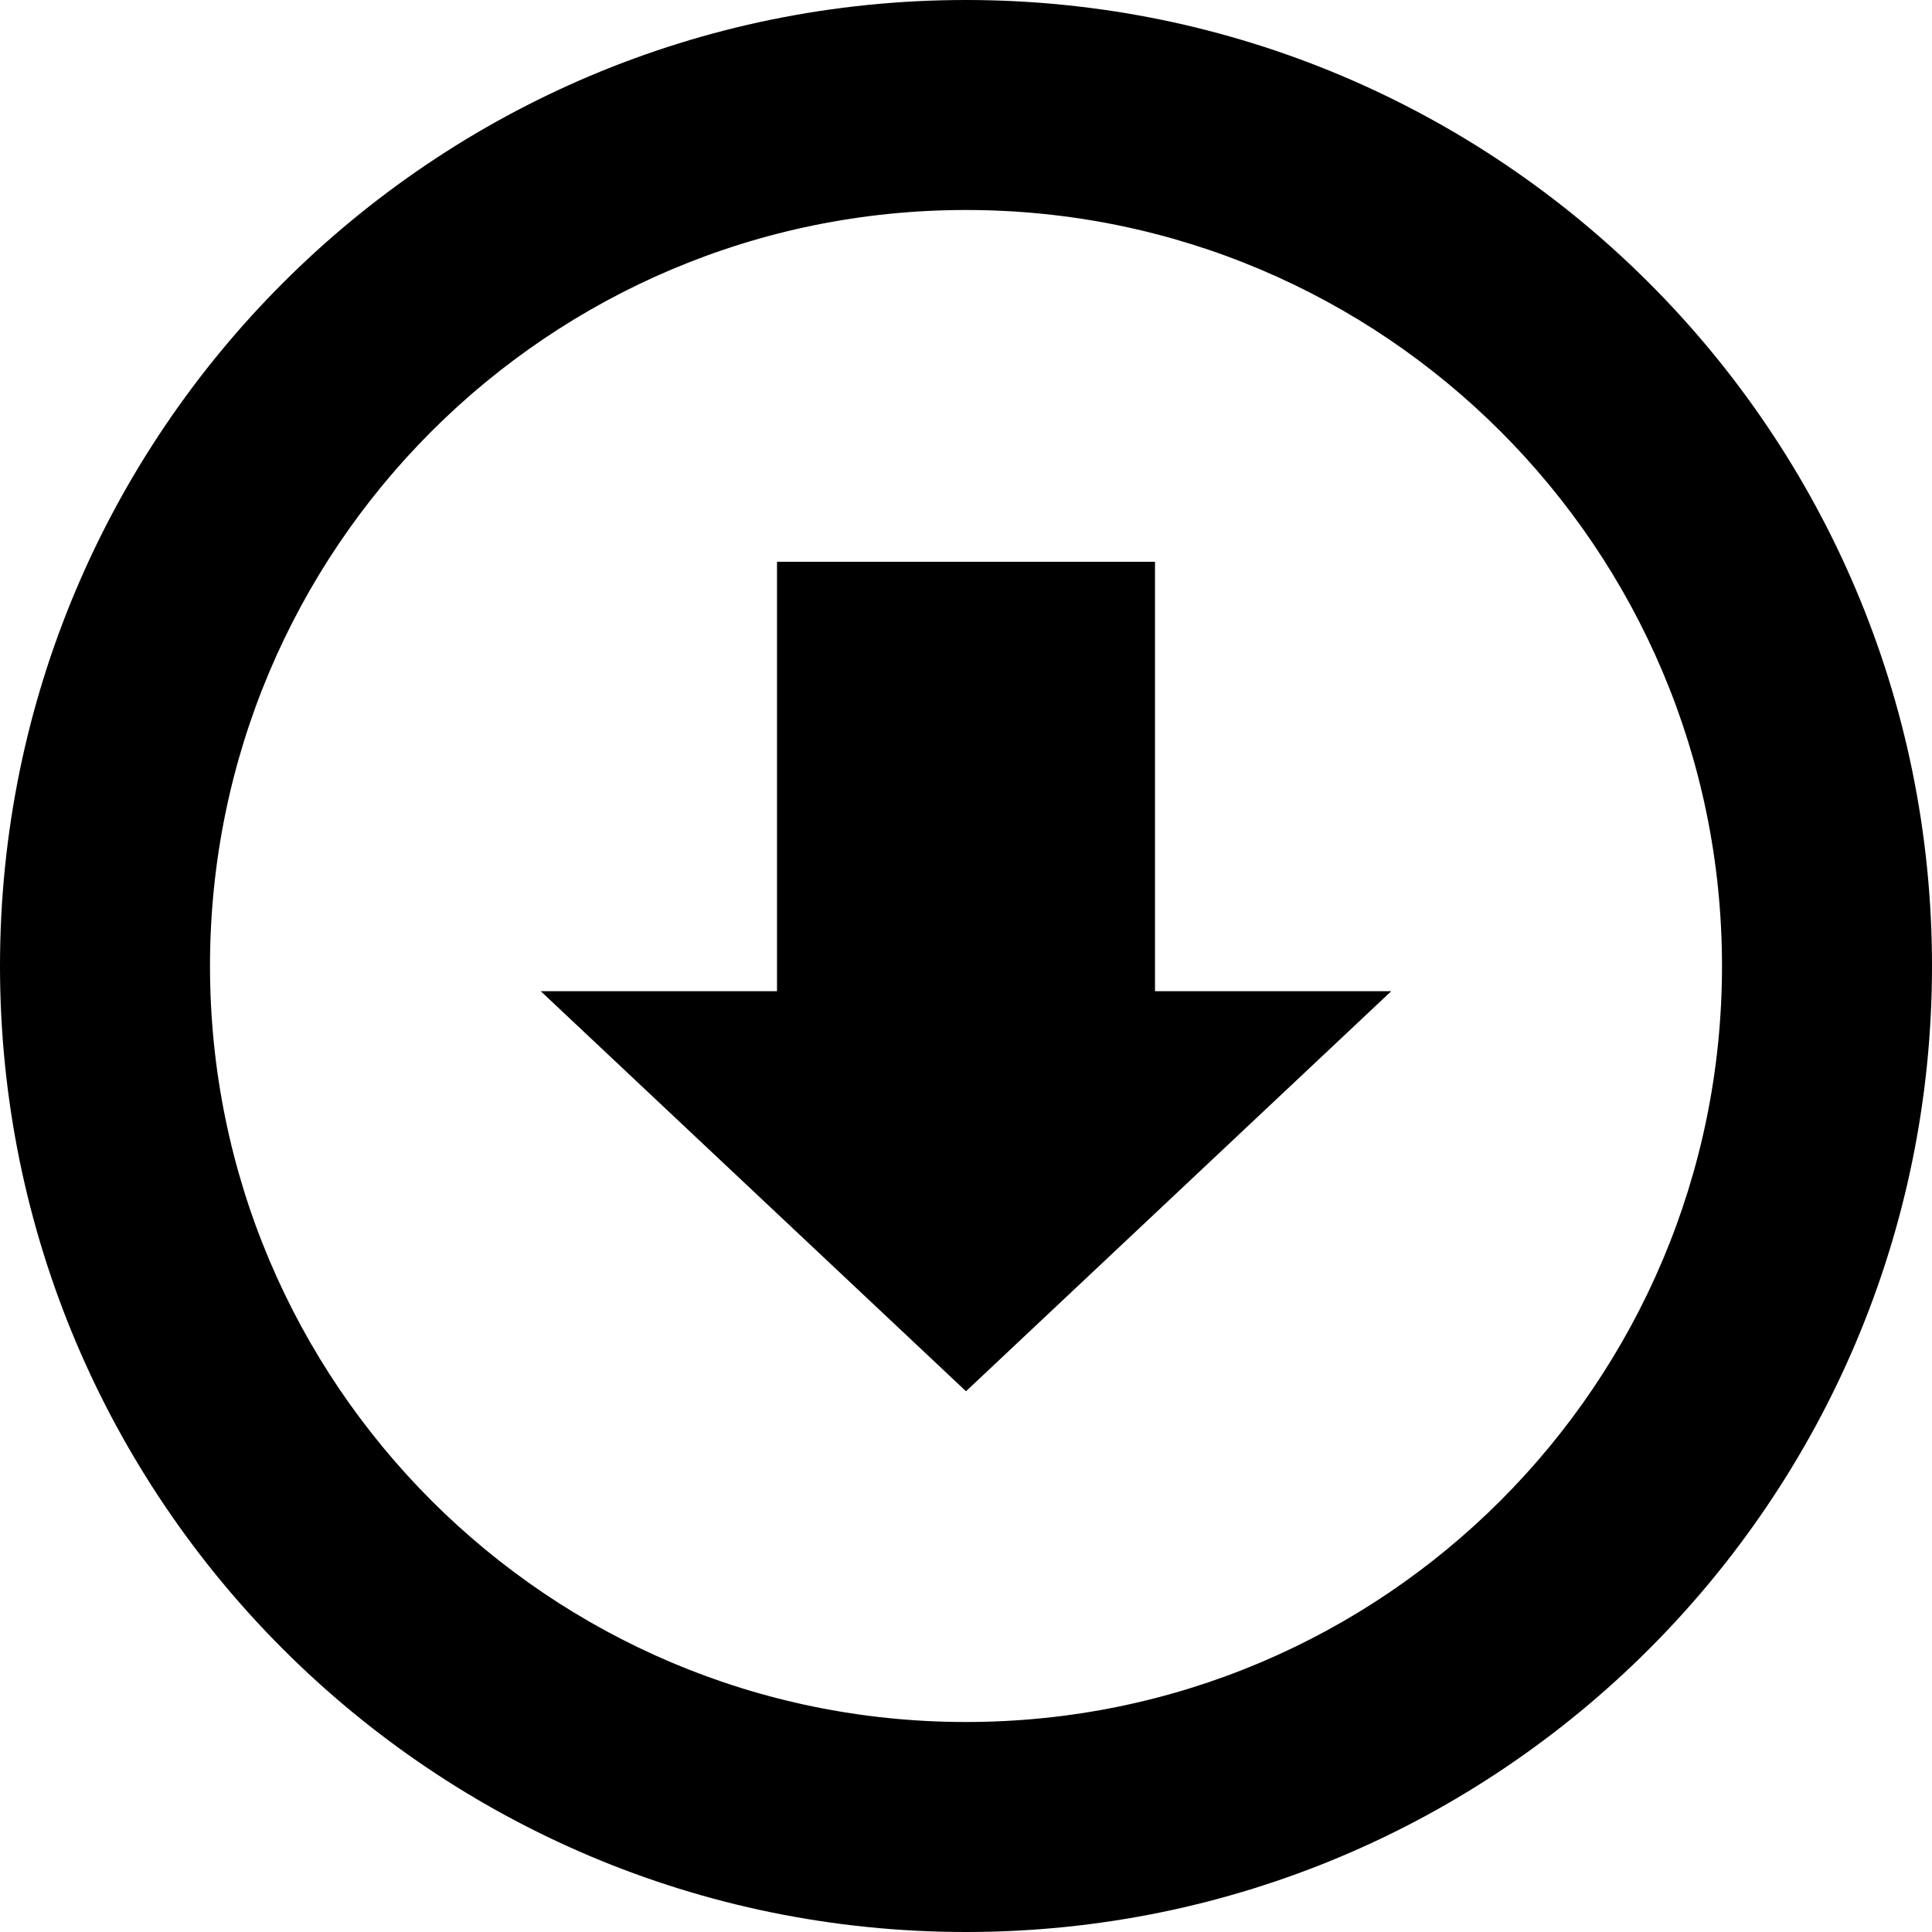 <?xml version="1.0" encoding="utf-8"?>

<!DOCTYPE svg PUBLIC "-//W3C//DTD SVG 1.1//EN" "http://www.w3.org/Graphics/SVG/1.1/DTD/svg11.dtd">
<!-- Скачано с сайта svg4.ru / Downloaded from svg4.ru -->
<svg version="1.1"
	 id="svg2" xmlns:dc="http://purl.org/dc/elements/1.1/" xmlns:cc="http://creativecommons.org/ns#" xmlns:rdf="http://www.w3.org/1999/02/22-rdf-syntax-ns#" xmlns:svg="http://www.w3.org/2000/svg" xmlns:sodipodi="http://sodipodi.sourceforge.net/DTD/sodipodi-0.dtd" xmlns:inkscape="http://www.inkscape.org/namespaces/inkscape" sodipodi:docname="download.svg" inkscape:version="0.48.4 r9939"
	 xmlns="http://www.w3.org/2000/svg" xmlns:xlink="http://www.w3.org/1999/xlink"  width="800px" height="800px"
	 viewBox="0 0 1200 1200" enable-background="new 0 0 1200 1200" xml:space="preserve">
<sodipodi:namedview  inkscape:cy="398.31694" inkscape:cx="267.61708" inkscape:zoom="0.37249375" showgrid="false" id="namedview30" guidetolerance="10" gridtolerance="10" objecttolerance="10" borderopacity="1" bordercolor="#666666" pagecolor="#ffffff" inkscape:current-layer="svg2" inkscape:window-maximized="1" inkscape:window-y="24" inkscape:window-height="876" inkscape:window-width="1535" inkscape:pageshadow="2" inkscape:pageopacity="0" inkscape:window-x="65">
	</sodipodi:namedview>
<path id="path5643" inkscape:connector-curvature="0" d="M600,0C268.63,0,0,268.63,0,600c0,331.37,268.63,600,600,600
	c331.369,0,600-268.631,600-600C1200,268.63,931.369,0,600,0z M600,1069.565c-259.37,0-469.565-210.261-469.565-469.565
	S340.63,130.435,600,130.435c259.369,0,469.565,210.261,469.565,469.565S859.369,1069.565,600,1069.565z M717.392,348.913H482.608
	v266.739H335.87L600,864.13l264.13-248.478H717.391L717.392,348.913L717.392,348.913z"/>
</svg>